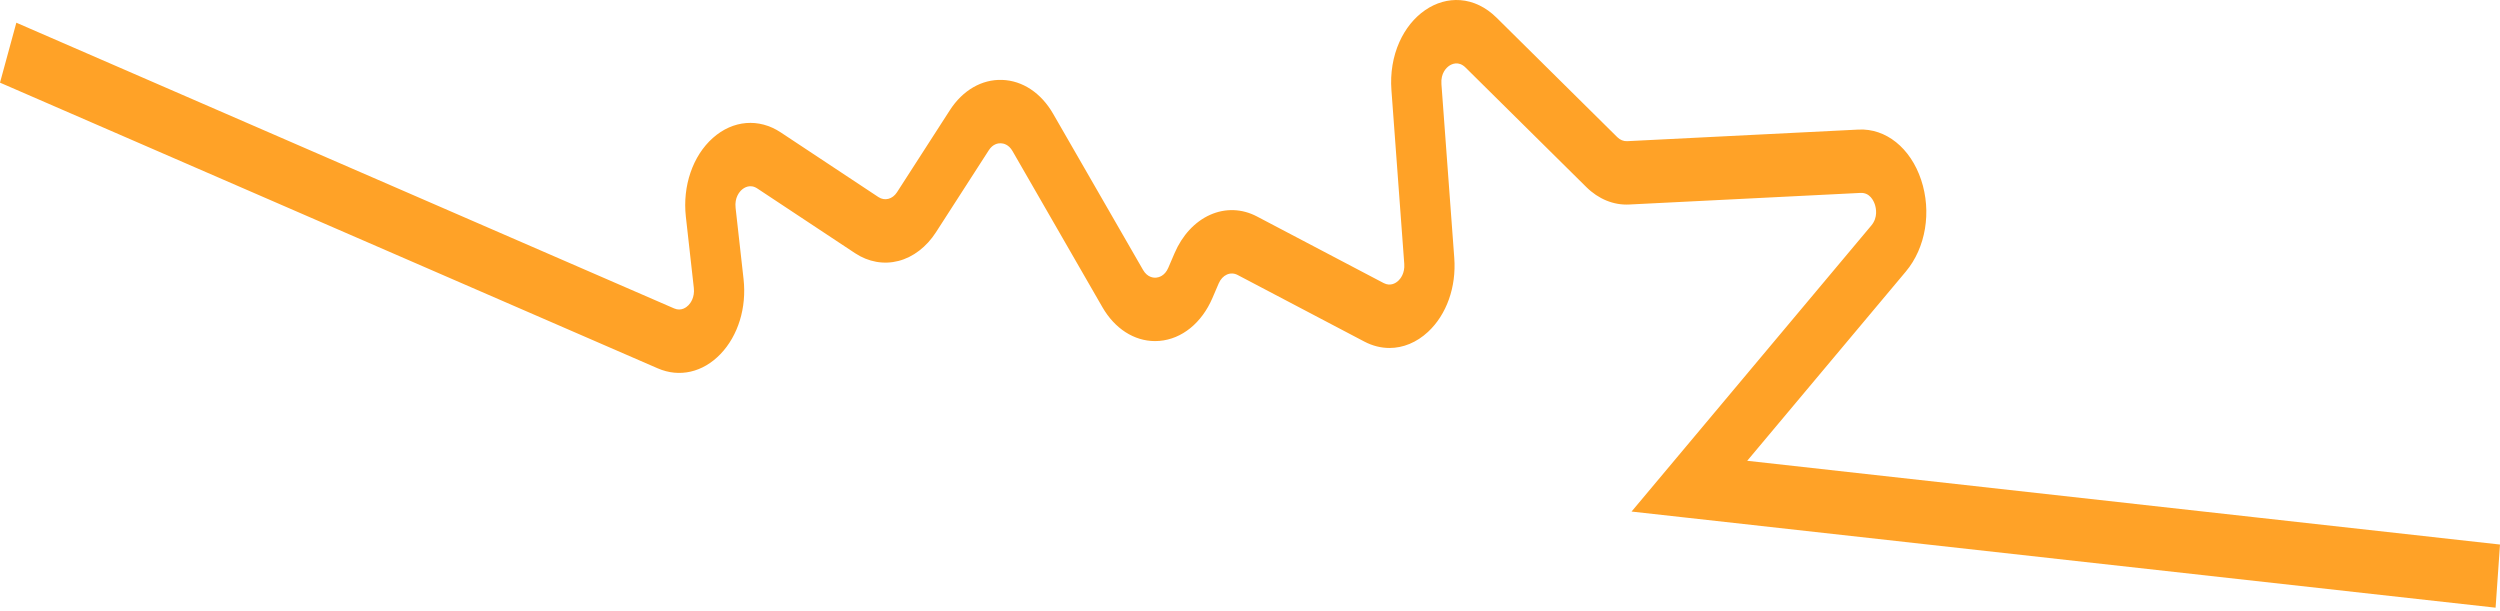 <?xml version="1.0" encoding="UTF-8"?> <svg xmlns="http://www.w3.org/2000/svg" width="864" height="211" viewBox="0 0 864 211" fill="none"> <path d="M862.476 210.017L583.087 178.932L563.862 176.793L646.735 77.925C649.083 75.123 648.365 71.908 647.947 70.656C647.53 69.404 646.215 66.51 642.98 66.671L563.023 70.681C557.685 70.949 552.433 68.805 548.23 64.647L506.49 23.341C504.074 20.951 501.725 22.13 500.828 22.748C499.93 23.366 497.873 25.22 498.158 29.078L502.597 89.164C503.338 99.185 499.946 108.73 493.523 114.697C489.565 118.374 484.919 120.261 480.215 120.261C477.286 120.261 474.335 119.53 471.51 118.046L427.715 95.026C425.259 93.735 422.452 94.989 421.185 97.942L419.024 102.981C415.319 111.621 408.471 117.167 400.704 117.817C400.196 117.86 399.688 117.88 399.183 117.88C391.984 117.881 385.269 113.59 380.993 106.163L349.919 52.199C348.618 49.939 346.83 49.547 345.88 49.514C344.932 49.482 343.128 49.75 341.731 51.919L323.465 80.271C320.194 85.347 315.597 88.867 310.519 90.183C305.44 91.499 300.116 90.55 295.525 87.511L261.736 65.141C259.212 63.471 257.135 64.896 256.359 65.586C255.583 66.276 253.821 68.266 254.22 71.828L256.974 96.454C258.079 106.328 255.1 116.011 249.005 122.357C242.911 128.703 234.812 130.554 227.341 127.309L0 28.563L5.649 7.848L232.99 106.594C235.46 107.667 237.288 106.157 237.959 105.458C238.63 104.759 240.152 102.781 239.787 99.517L237.032 74.89C235.845 64.279 239.419 53.853 246.359 47.68C253.299 41.506 262.28 40.764 269.799 45.741L303.588 68.111C305.757 69.547 308.452 68.848 309.997 66.45L328.264 38.098C332.711 31.195 339.307 27.374 346.351 27.615C353.398 27.856 359.817 32.123 363.961 39.32L395.035 93.285C396.547 95.912 398.7 96.029 399.556 95.958C400.411 95.886 402.533 95.411 403.758 92.555L405.919 87.516C408.579 81.311 412.946 76.599 418.216 74.246C423.485 71.893 429.229 72.091 434.389 74.803L478.184 97.823C480.617 99.102 482.526 97.712 483.233 97.055C483.94 96.397 485.559 94.511 485.314 91.198L480.875 31.112C480.443 25.266 481.393 19.536 483.623 14.542C485.691 9.91 488.766 6.098 492.515 3.517C496.264 0.936 500.469 -0.264 504.673 0.049C509.208 0.386 513.54 2.479 517.201 6.102L558.94 47.407C559.904 48.361 561.113 48.852 562.333 48.791L642.291 44.781C651.76 44.304 660.265 51.126 663.945 62.155C667.625 73.186 665.549 85.624 658.658 93.845L603.836 159.249L864 188.194L862.476 210.017Z" fill="#FFA227"></path> </svg> 